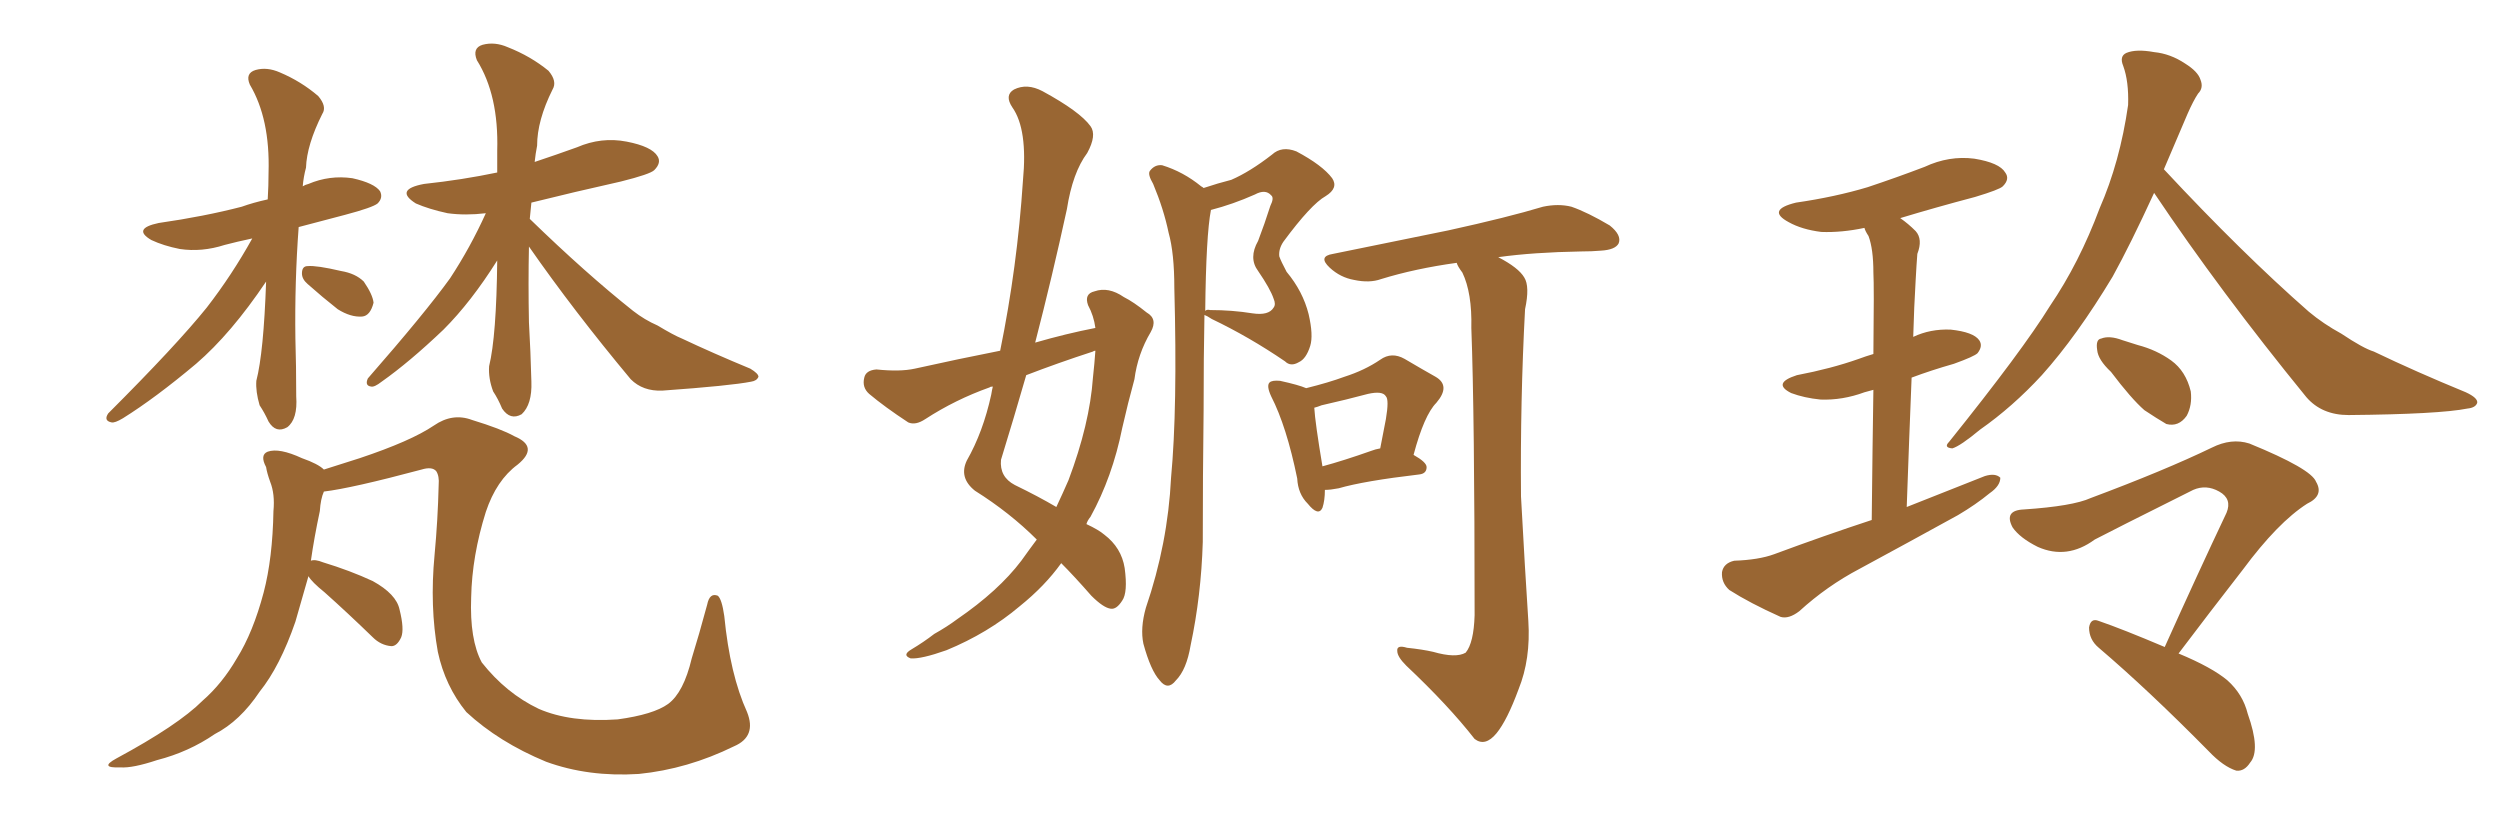 <svg xmlns="http://www.w3.org/2000/svg" xmlns:xlink="http://www.w3.org/1999/xlink" width="450" height="150"><path fill="#996633" padding="10" d="M45.41 42.92L45.41 42.92Q42.63 43.51 40.43 44.09L40.43 44.09Q36.33 45.41 32.37 44.82L32.37 44.82Q29.44 44.24 27.25 43.21L27.25 43.21Q23.73 41.16 28.56 40.14L28.56 40.14Q36.77 38.96 43.51 37.21L43.51 37.21Q45.56 36.47 48.19 35.89L48.19 35.89Q48.34 33.40 48.34 31.05L48.34 31.05Q48.63 21.39 44.97 15.23L44.97 15.23Q44.09 13.18 46.00 12.60L46.00 12.60Q48.05 12.01 50.39 13.04L50.39 13.04Q54.20 14.65 57.28 17.29L57.28 17.29Q58.89 19.19 58.01 20.51L58.01 20.51Q55.22 26.07 55.08 30.18L55.08 30.18Q54.64 31.79 54.49 33.54L54.49 33.54Q54.93 33.25 55.52 33.11L55.52 33.11Q59.33 31.49 63.43 32.08L63.43 32.08Q67.38 32.96 68.41 34.42L68.41 34.42Q68.99 35.60 67.97 36.62L67.97 36.62Q67.09 37.35 62.11 38.67L62.11 38.67Q57.71 39.84 53.76 40.87L53.76 40.87Q53.03 50.68 53.17 60.94L53.17 60.94Q53.32 65.92 53.32 71.34L53.32 71.34Q53.61 75.44 51.71 76.90L51.71 76.90Q49.66 78.08 48.34 75.88L48.34 75.88Q47.61 74.27 46.73 72.95L46.73 72.95Q46.00 70.46 46.14 68.55L46.14 68.55Q47.46 63.43 47.90 50.68L47.90 50.68Q41.60 60.06 35.30 65.48L35.30 65.48Q27.98 71.63 22.12 75.29L22.12 75.29Q20.65 76.17 20.07 76.03L20.07 76.03Q18.60 75.73 19.48 74.41L19.48 74.41Q31.79 62.11 37.21 55.37L37.21 55.37Q41.75 49.51 45.41 42.92ZM55.37 51.12L55.37 51.12Q54.35 50.24 54.35 49.22L54.35 49.22Q54.35 47.90 55.37 47.90L55.37 47.90Q56.98 47.75 61.38 48.78L61.38 48.78Q64.01 49.22 65.48 50.68L65.48 50.68Q67.09 53.03 67.24 54.49L67.24 54.49Q66.65 56.84 65.19 56.98L65.19 56.98Q63.13 57.13 60.79 55.66L60.79 55.66Q58.01 53.47 55.37 51.12ZM95.21 44.38L95.21 44.38Q95.07 50.98 95.21 58.01L95.21 58.01Q95.51 63.28 95.65 68.70L95.65 68.70Q95.80 72.80 93.90 74.56L93.90 74.56Q91.85 75.73 90.38 73.54L90.38 73.54Q89.65 71.78 88.77 70.46L88.77 70.46Q87.89 68.12 88.04 65.92L88.04 65.92Q89.36 60.50 89.50 46.88L89.50 46.88Q84.81 54.35 79.83 59.33L79.83 59.33Q73.68 65.19 68.70 68.70L68.70 68.70Q67.38 69.73 66.80 69.58L66.80 69.58Q65.63 69.43 66.21 68.12L66.21 68.12Q76.46 56.40 81.01 50.10L81.01 50.10Q84.67 44.53 87.45 38.38L87.45 38.38Q83.79 38.82 80.57 38.38L80.57 38.38Q77.20 37.65 74.85 36.62L74.85 36.62Q70.90 34.13 76.32 33.11L76.32 33.11Q83.20 32.37 89.50 31.05L89.50 31.05Q89.50 29.00 89.50 27.10L89.50 27.10Q89.79 17.14 85.84 10.84L85.84 10.84Q84.96 8.64 86.87 8.06L86.87 8.06Q89.06 7.47 91.41 8.50L91.41 8.50Q95.51 10.11 98.73 12.74L98.73 12.74Q100.34 14.65 99.46 16.11L99.46 16.11Q96.68 21.68 96.68 26.22L96.68 26.22Q96.39 27.69 96.24 29.15L96.24 29.15Q100.20 27.83 103.86 26.51L103.86 26.51Q108.25 24.61 112.79 25.49L112.79 25.49Q117.33 26.37 118.36 28.13L118.36 28.13Q119.09 29.30 117.77 30.62L117.77 30.62Q117.04 31.35 111.77 32.67L111.77 32.67Q103.27 34.57 95.65 36.47L95.65 36.47Q95.51 37.94 95.36 39.40L95.36 39.40Q105.47 49.22 113.96 55.96L113.96 55.96Q116.02 57.57 118.36 58.59L118.36 58.59Q121.29 60.35 122.75 60.94L122.75 60.94Q128.32 63.57 135.06 66.36L135.06 66.36Q136.52 67.24 136.52 67.82L136.52 67.82Q136.23 68.55 135.21 68.70L135.21 68.70Q131.54 69.43 119.24 70.31L119.24 70.31Q115.72 70.46 113.53 68.26L113.53 68.26Q103.27 55.96 95.21 44.38ZM55.52 103.71L55.52 103.71L55.52 103.71Q54.20 108.40 53.17 111.91L53.17 111.91Q50.39 119.97 46.73 124.51L46.73 124.51Q43.21 129.79 38.67 132.13L38.67 132.13Q33.98 135.35 28.27 136.82L28.27 136.82Q23.88 138.28 21.68 138.13L21.68 138.13Q17.72 138.28 20.95 136.52L20.95 136.52Q32.08 130.52 36.47 126.12L36.47 126.12Q39.99 123.05 42.63 118.51L42.63 118.51Q45.56 113.82 47.46 106.64L47.46 106.64Q49.07 100.49 49.22 91.99L49.22 91.99Q49.51 88.92 48.63 86.72L48.63 86.72Q48.05 85.11 47.90 84.08L47.90 84.08Q46.73 81.88 48.19 81.30L48.19 81.30Q50.24 80.57 54.35 82.47L54.35 82.47Q57.28 83.50 58.30 84.52L58.30 84.52Q61.52 83.50 64.75 82.47L64.75 82.47Q73.97 79.39 78.08 76.61L78.08 76.61Q81.45 74.27 84.96 75.59L84.96 75.59Q90.23 77.20 92.58 78.52L92.58 78.52Q97.12 80.42 93.16 83.64L93.16 83.64Q89.36 86.43 87.45 92.14L87.45 92.14Q84.96 100.05 84.81 107.52L84.81 107.52Q84.52 115.14 86.72 119.24L86.72 119.24Q91.11 124.80 96.97 127.59L96.97 127.59Q102.69 130.08 111.18 129.49L111.18 129.49Q117.63 128.61 120.26 126.71L120.26 126.71Q123.05 124.66 124.51 118.51L124.51 118.51Q125.83 114.26 127.29 108.84L127.29 108.84Q127.73 106.64 129.20 107.23L129.20 107.23Q129.93 107.81 130.37 110.89L130.37 110.89Q131.40 121.44 134.47 128.17L134.47 128.17Q136.23 132.57 132.13 134.33L132.13 134.33Q123.78 138.43 114.99 139.31L114.99 139.31Q105.91 139.89 98.29 137.11L98.29 137.11Q89.79 133.59 83.94 128.17L83.94 128.17Q80.13 123.49 78.81 117.33L78.81 117.33Q77.34 109.13 78.22 99.90L78.22 99.90Q78.81 93.60 78.96 87.30L78.96 87.30Q79.10 85.69 78.52 84.81L78.52 84.81Q77.78 83.94 75.88 84.52L75.88 84.52Q63.28 87.89 58.30 88.48L58.30 88.48Q57.71 89.79 57.57 91.99L57.57 91.99Q56.54 96.83 55.96 100.93L55.96 100.93Q56.69 100.63 58.15 101.22L58.15 101.22Q62.99 102.69 67.09 104.59L67.09 104.59Q71.34 106.93 71.92 109.72L71.92 109.72Q72.80 113.23 72.22 114.70L72.22 114.70Q71.48 116.31 70.46 116.31L70.46 116.31Q68.55 116.16 67.09 114.70L67.09 114.70Q62.55 110.30 58.45 106.64L58.45 106.64Q56.10 104.74 55.52 103.71ZM197.17 59.03L197.17 59.03Q196.88 56.84 195.85 54.93L195.85 54.93Q195.12 52.88 197.02 52.44L197.02 52.44Q199.51 51.56 202.29 53.47L202.29 53.47Q204.05 54.35 206.40 56.25L206.40 56.25Q208.45 57.42 207.13 59.77L207.13 59.77Q204.79 63.72 204.20 68.26L204.20 68.26Q203.03 72.51 202.00 77.05L202.00 77.05Q200.24 85.84 196.29 93.02L196.29 93.02Q195.70 93.75 195.56 94.34L195.56 94.34Q197.75 95.36 198.78 96.24L198.78 96.24Q201.86 98.58 202.44 102.25L202.44 102.25Q203.03 106.64 202.00 108.11L202.00 108.11Q200.98 109.72 199.95 109.57L199.95 109.57Q198.63 109.42 196.44 107.23L196.44 107.23Q193.36 103.71 191.02 101.37L191.02 101.37Q188.09 105.47 183.54 109.13L183.54 109.13Q177.83 113.96 170.36 117.04L170.36 117.04Q165.82 118.65 163.92 118.51L163.92 118.51Q162.30 117.92 164.06 116.89L164.06 116.89Q166.26 115.58 168.16 114.11L168.16 114.11Q170.51 112.79 172.27 111.47L172.27 111.47Q179.74 106.35 183.84 100.93L183.84 100.93Q185.30 98.88 186.62 97.12L186.62 97.12Q181.79 92.29 175.49 88.33L175.49 88.33Q172.56 85.99 174.02 82.91L174.02 82.91Q176.95 77.78 178.42 71.04L178.42 71.04Q178.56 70.17 178.71 69.58L178.71 69.58Q178.27 69.58 178.13 69.73L178.13 69.73Q171.97 71.92 166.55 75.44L166.55 75.44Q164.79 76.61 163.48 76.03L163.48 76.03Q159.23 73.24 156.45 70.90L156.45 70.90Q155.13 69.73 155.57 67.97L155.57 67.97Q155.86 66.65 157.76 66.50L157.76 66.50Q162.01 66.94 164.65 66.36L164.65 66.36Q172.56 64.60 180.03 63.13L180.03 63.13Q183.11 48.05 184.13 32.52L184.13 32.52Q185.01 23.29 182.23 19.34L182.23 19.34Q180.76 17.14 182.52 16.11L182.52 16.11Q184.86 14.94 187.65 16.41L187.65 16.41Q194.38 20.07 196.29 22.71L196.29 22.71Q197.46 24.32 195.70 27.54L195.70 27.54Q193.07 31.05 192.04 37.65L192.04 37.65Q189.40 49.80 186.33 61.67L186.33 61.67Q191.89 60.06 197.17 59.03ZM196.73 63.28L196.73 63.28Q190.43 65.33 184.72 67.53L184.72 67.53Q182.52 75.15 180.18 82.76L180.18 82.76Q179.88 85.84 182.67 87.30L182.67 87.30Q186.91 89.36 190.14 91.26L190.14 91.26Q191.31 88.77 192.33 86.43L192.33 86.43Q196.14 76.32 196.73 67.97L196.73 67.97Q197.02 65.33 197.17 63.13L197.17 63.13Q196.88 63.13 196.73 63.28ZM216.65 33.84L216.65 33.84Q219.29 32.96 221.63 32.37L221.63 32.37Q225 30.91 228.96 27.83L228.96 27.83Q230.71 26.22 233.35 27.25L233.35 27.25Q238.04 29.74 239.79 32.08L239.79 32.08Q240.97 33.84 238.62 35.30L238.62 35.30Q235.99 36.77 231.01 43.51L231.01 43.51Q230.13 44.82 230.27 46.14L230.27 46.14Q230.57 47.02 231.59 48.93L231.59 48.93Q234.52 52.44 235.55 56.54L235.55 56.54Q236.43 60.35 235.84 62.26L235.84 62.26Q235.11 64.60 233.79 65.19L233.79 65.19Q232.32 66.06 231.30 65.04L231.30 65.04Q224.85 60.64 218.12 57.42L218.12 57.42Q217.24 56.84 216.80 56.69L216.80 56.69Q216.65 64.01 216.65 73.83L216.65 73.83Q216.50 85.55 216.50 97.56L216.50 97.56Q216.21 107.23 214.31 116.16L214.31 116.16Q213.57 120.56 211.67 122.46L211.67 122.46Q210.21 124.37 208.74 122.46L208.74 122.46Q207.13 120.70 205.81 115.87L205.81 115.87Q205.22 113.09 206.25 109.42L206.25 109.42Q210.21 97.85 210.79 85.99L210.79 85.99Q211.96 73.54 211.38 51.86L211.38 51.86Q211.38 45.56 210.35 41.89L210.35 41.89Q209.47 37.65 207.57 33.11L207.57 33.11Q206.54 31.35 206.98 30.76L206.98 30.76Q207.86 29.59 209.18 29.74L209.18 29.74Q212.99 30.91 216.21 33.54L216.21 33.54Q216.50 33.69 216.65 33.84ZM217.97 37.79L217.97 37.79Q217.09 42.33 216.94 55.96L216.94 55.96Q217.24 55.66 217.82 55.81L217.82 55.81Q221.78 55.81 225.44 56.40L225.44 56.40Q228.37 56.84 229.25 55.37L229.25 55.37Q229.69 54.79 229.25 53.76L229.25 53.76Q228.66 52.00 226.46 48.78L226.46 48.78Q224.71 46.44 226.46 43.36L226.46 43.36Q227.64 40.28 228.66 37.06L228.66 37.06Q229.39 35.60 228.81 35.16L228.81 35.16Q227.78 33.98 225.88 35.01L225.88 35.01Q221.92 36.77 217.97 37.79ZM238.48 88.18L238.48 88.18Q238.48 90.09 238.04 91.41L238.04 91.41Q237.30 93.02 235.40 90.67L235.40 90.67Q233.64 88.92 233.50 86.13L233.50 86.13Q231.59 76.76 228.81 71.34L228.81 71.34Q227.93 69.43 228.52 68.85L228.52 68.85Q228.96 68.41 230.42 68.55L230.42 68.55Q233.79 69.29 235.11 69.87L235.11 69.87Q239.21 68.85 241.99 67.82L241.99 67.82Q245.65 66.65 248.44 64.75L248.44 64.75Q250.49 63.28 252.83 64.60L252.83 64.60Q256.05 66.50 258.40 67.82L258.40 67.82Q261.18 69.43 258.54 72.51L258.54 72.51Q256.35 74.71 254.44 81.88L254.44 81.88Q256.79 83.20 256.79 84.08L256.79 84.08Q256.79 85.25 255.47 85.40L255.47 85.40Q245.51 86.57 240.97 87.89L240.97 87.89Q239.50 88.18 238.48 88.18ZM246.83 81.15L246.83 81.15Q247.56 80.86 248.44 80.71L248.44 80.71Q249.02 77.78 249.46 75.44L249.46 75.44Q250.05 71.92 249.46 71.34L249.46 71.34Q248.88 70.31 246.24 70.90L246.24 70.90Q242.43 71.92 237.89 72.95L237.89 72.95Q237.16 73.24 236.57 73.39L236.57 73.39Q236.72 76.03 238.04 83.94L238.04 83.94Q241.85 82.91 246.83 81.15ZM257.96 117.33L257.96 117.33L257.96 117.33Q262.06 118.51 263.82 117.48L263.82 117.48Q265.28 115.72 265.43 110.74L265.43 110.74Q265.43 74.85 264.84 59.03L264.84 59.03Q264.99 52.73 263.23 49.07L263.23 49.07Q262.35 47.90 262.21 47.31L262.21 47.31Q254.74 48.34 248.58 50.24L248.58 50.24Q246.53 50.98 243.75 50.39L243.75 50.39Q241.26 49.95 239.36 48.19L239.36 48.19Q237.16 46.14 239.94 45.70L239.94 45.70Q251.37 43.36 260.74 41.46L260.74 41.46Q271.44 39.11 277.73 37.21L277.73 37.21Q280.52 36.62 282.86 37.21L282.86 37.21Q285.79 38.23 289.75 40.58L289.75 40.58Q291.94 42.33 291.36 43.80L291.36 43.80Q290.77 44.97 288.13 45.12L288.13 45.12Q286.52 45.26 284.62 45.26L284.62 45.26Q275.98 45.41 269.68 46.29L269.68 46.29Q273.34 48.19 274.37 49.95L274.37 49.95Q275.39 51.56 274.51 55.66L274.51 55.66Q273.63 72.07 273.78 89.36L273.78 89.36Q274.51 102.83 275.10 111.77L275.10 111.77Q275.54 118.65 273.34 124.07L273.34 124.07Q271.29 129.64 269.38 131.98L269.38 131.98Q267.33 134.47 265.43 133.01L265.43 133.01Q260.74 127.00 253.13 119.82L253.13 119.82Q251.51 118.21 251.51 117.19L251.51 117.19Q251.37 116.02 253.27 116.60L253.27 116.60Q256.05 116.89 257.96 117.33ZM336.91 93.60L336.91 93.60Q337.06 79.54 337.21 70.17L337.21 70.17Q336.18 70.46 335.60 70.61L335.60 70.61Q331.64 72.07 327.69 71.92L327.69 71.92Q324.76 71.63 322.41 70.75L322.41 70.75Q318.90 68.99 323.44 67.53L323.44 67.53Q329.59 66.36 334.57 64.60L334.57 64.60Q335.74 64.16 337.21 63.72L337.21 63.72Q337.35 51.42 337.21 49.07L337.21 49.07Q337.21 44.82 336.33 42.48L336.33 42.48Q335.74 41.60 335.60 41.02L335.60 41.02Q331.49 41.89 327.83 41.75L327.83 41.75Q324.32 41.31 321.97 39.99L321.97 39.99Q317.87 37.79 323.29 36.47L323.29 36.47Q330.32 35.45 336.18 33.69L336.18 33.69Q341.46 31.93 346.44 30.03L346.44 30.03Q350.83 27.98 355.37 28.56L355.37 28.56Q359.91 29.30 360.94 31.05L360.94 31.05Q361.82 32.23 360.50 33.54L360.50 33.54Q359.91 34.13 355.52 35.45L355.52 35.45Q348.34 37.35 342.04 39.26L342.04 39.26Q343.51 40.28 344.82 41.60L344.82 41.60Q346.14 43.07 345.12 45.70L345.12 45.70Q344.97 47.61 344.82 50.39L344.82 50.39Q344.53 55.22 344.38 60.64L344.38 60.64Q347.46 59.18 351.12 59.33L351.12 59.33Q355.22 59.77 356.25 61.23L356.25 61.23Q356.98 62.26 355.96 63.57L355.96 63.57Q355.37 64.16 351.71 65.48L351.71 65.48Q347.61 66.65 344.09 67.97L344.09 67.97Q343.65 78.81 343.21 91.26L343.21 91.26Q350.54 88.33 357.28 85.69L357.28 85.69Q359.18 85.11 360.06 85.99L360.06 85.99Q360.06 87.45 358.15 88.77L358.15 88.77Q355.66 90.82 352.44 92.72L352.44 92.72Q343.65 97.56 334.72 102.39L334.72 102.39Q328.86 105.47 323.88 110.01L323.88 110.01Q321.97 111.47 320.51 111.04L320.51 111.04Q314.94 108.54 311.28 106.20L311.28 106.20Q309.81 104.88 309.96 102.98L309.96 102.98Q310.25 101.37 312.16 100.93L312.16 100.93Q316.55 100.78 319.34 99.76L319.34 99.76Q328.42 96.39 336.91 93.60ZM387.74 34.72L387.74 34.72Q383.50 43.95 380.27 49.80L380.27 49.80Q373.83 60.50 367.53 67.53L367.53 67.53Q362.26 73.24 356.40 77.34L356.40 77.34Q352.88 80.27 351.42 80.71L351.42 80.71Q349.80 80.57 350.83 79.54L350.83 79.54Q364.01 63.13 368.99 55.08L368.99 55.08Q374.27 47.31 377.93 37.50L377.93 37.50Q381.59 29.15 383.06 18.90L383.06 18.90Q383.20 14.65 382.18 11.87L382.18 11.87Q381.45 10.11 382.76 9.52L382.76 9.52Q384.52 8.79 387.74 9.38L387.74 9.38Q390.67 9.67 393.31 11.43L393.31 11.43Q395.65 12.89 396.09 14.36L396.09 14.36Q396.68 15.82 395.65 16.85L395.65 16.85Q394.78 18.16 393.75 20.51L393.75 20.51Q391.41 25.93 389.50 30.47L389.50 30.47Q403.56 45.56 415.58 56.10L415.58 56.10Q418.21 58.30 421.44 60.06L421.44 60.06Q425.39 62.70 427.29 63.28L427.29 63.28Q434.91 66.94 443.85 70.61L443.85 70.61Q446.04 71.63 445.90 72.51L445.90 72.51Q445.61 73.39 444.14 73.54L444.14 73.54Q439.01 74.56 422.75 74.71L422.75 74.71Q417.92 74.71 415.14 71.48L415.14 71.48Q399.61 52.44 387.74 34.72ZM379.98 66.94L379.98 66.94Q377.64 64.75 377.49 62.99L377.49 62.99Q377.20 61.08 378.22 60.94L378.22 60.94Q379.69 60.35 382.03 61.23L382.03 61.23Q383.35 61.67 384.81 62.11L384.81 62.11Q388.18 62.99 390.82 64.89L390.82 64.89Q393.46 66.80 394.34 70.46L394.34 70.46Q394.63 72.95 393.60 74.85L393.60 74.85Q392.14 76.90 389.94 76.32L389.94 76.32Q388.18 75.29 385.99 73.83L385.99 73.83Q383.64 71.78 379.98 66.94ZM389.65 116.46L389.65 116.46L389.65 116.46Q395.51 103.42 400.78 92.29L400.78 92.29Q401.81 89.79 399.46 88.48L399.46 88.48Q397.12 87.16 394.78 88.18L394.78 88.18Q379.83 95.65 377.05 97.12L377.05 97.12Q372.07 100.78 366.80 98.44L366.80 98.44Q363.57 96.83 362.26 94.92L362.26 94.92Q360.64 91.85 364.31 91.70L364.31 91.70Q373.10 91.11 376.32 89.65L376.32 89.65Q389.65 84.67 398.14 80.57L398.14 80.57Q401.66 78.81 404.88 79.83L404.88 79.83Q416.02 84.38 416.89 86.72L416.89 86.72Q418.36 89.21 415.28 90.67L415.28 90.67Q410.01 94.04 403.71 102.54L403.71 102.54Q397.56 110.45 392.14 117.63L392.14 117.63Q398.14 120.12 400.93 122.46L400.93 122.46Q403.71 124.95 404.59 128.47L404.59 128.47Q406.93 135.06 405.03 137.26L405.03 137.26Q404.00 138.87 402.54 138.72L402.54 138.72Q400.20 137.99 397.56 135.21L397.56 135.21Q386.72 124.22 377.78 116.60L377.78 116.60Q376.03 115.14 376.03 112.94L376.03 112.94Q376.32 111.18 377.78 111.77L377.78 111.77Q382.03 113.23 389.65 116.46Z"/></svg>